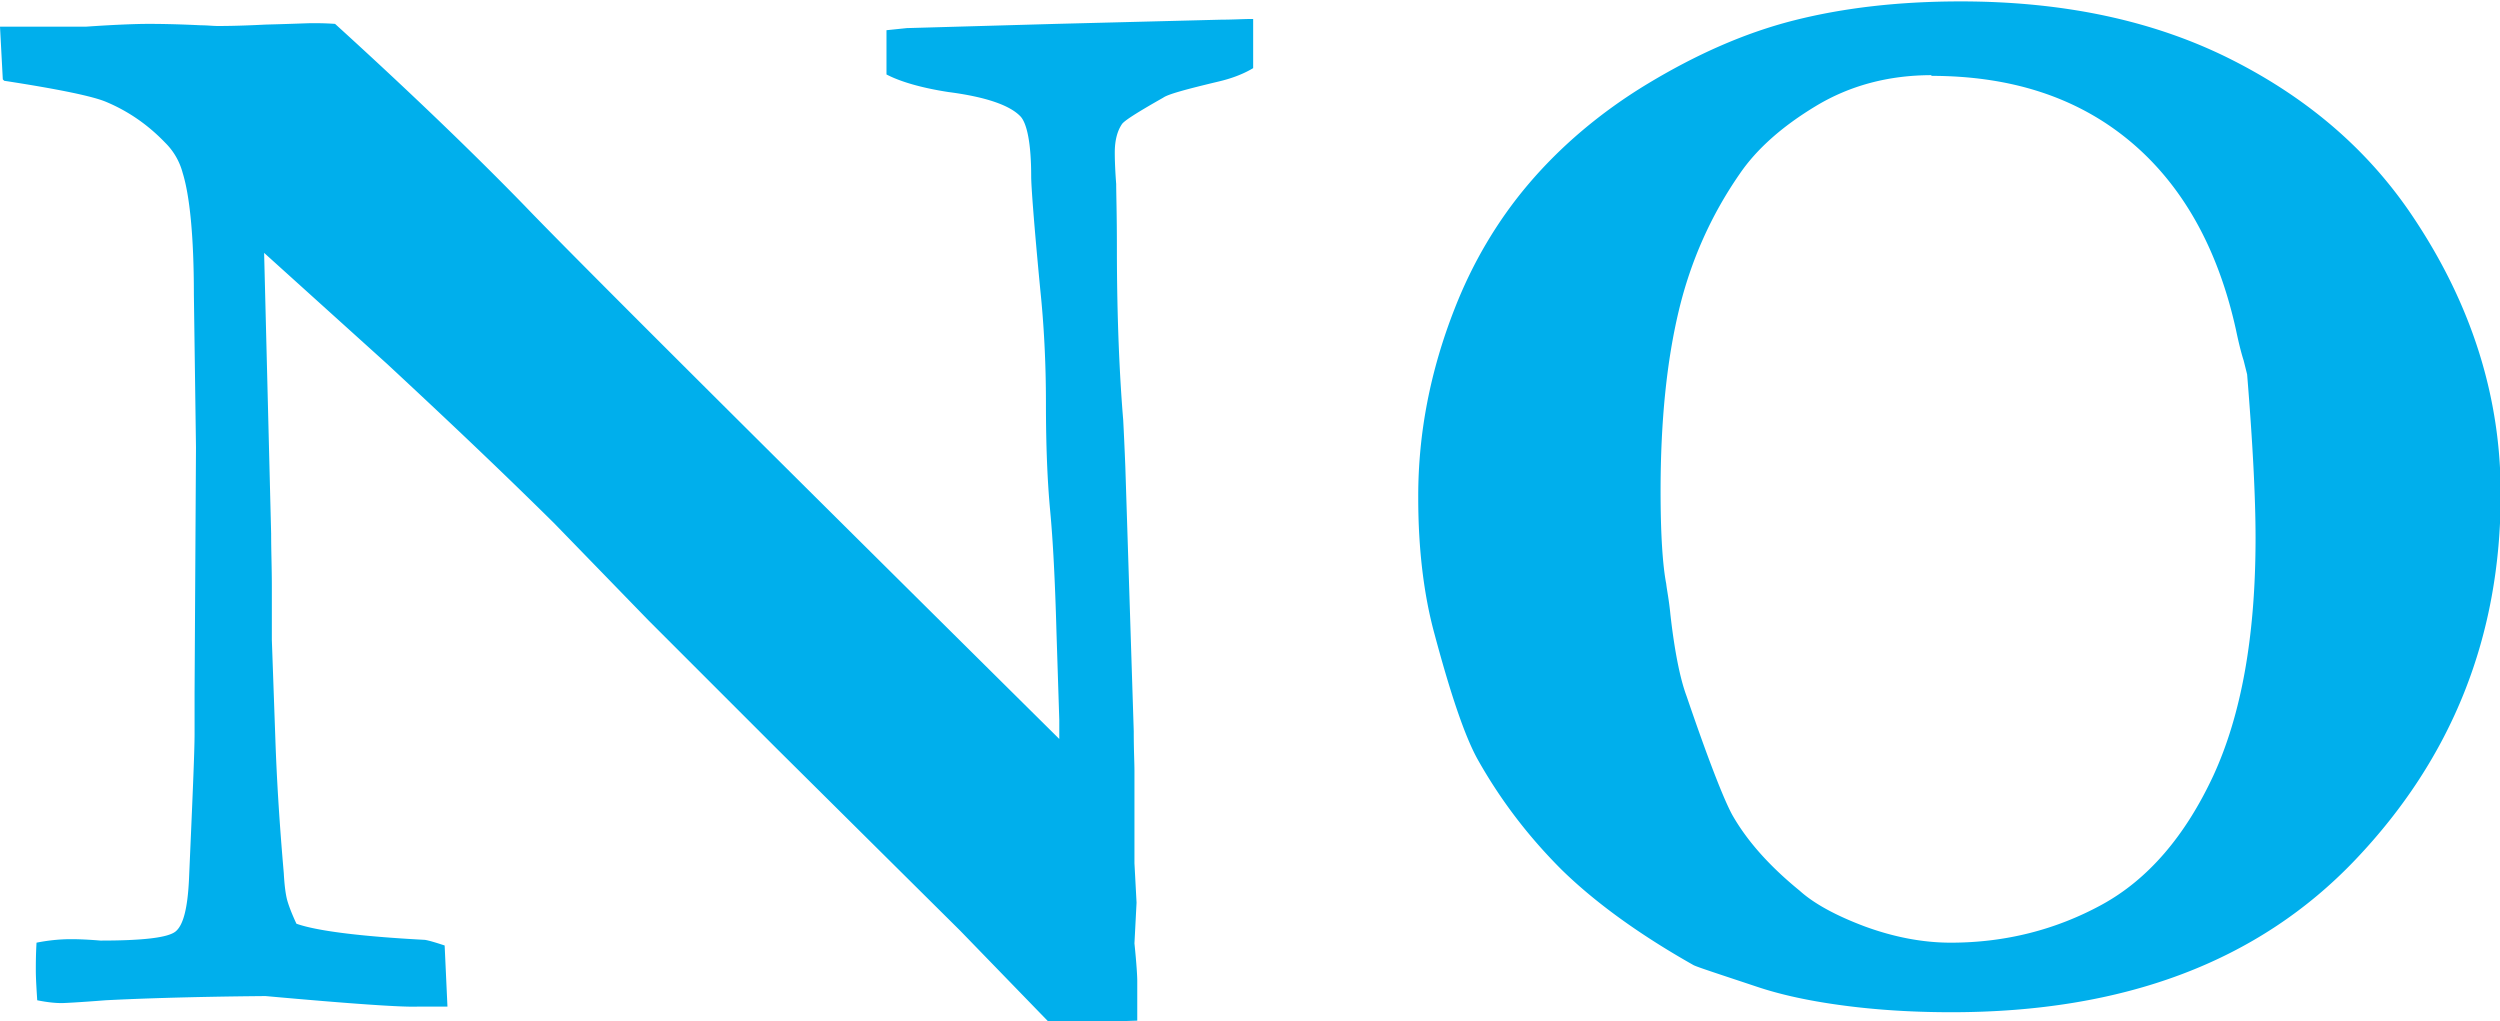 <svg xmlns="http://www.w3.org/2000/svg" id="_レイヤー_2" data-name="レイヤー 2" viewBox="0 0 35.59 14.54"><defs><style>.cls-1{fill:#00afec}</style></defs><g id="Contents"><path d="M.04 1.13 0 .38h1.22c.43-.03.73-.04.89-.04.09 0 .34 0 .75.02.09 0 .17.01.24.01s.29 0 .68-.02c.39-.01.6-.02.66-.02.08 0 .19 0 .33.01 1.1 1 2 1.87 2.7 2.59.69.72 3.23 3.25 7.61 7.59v-.27L15.04 9c-.02-.73-.05-1.31-.09-1.73-.04-.43-.06-.93-.06-1.53 0-.59-.03-1.13-.08-1.61-.09-.94-.13-1.48-.13-1.62 0-.47-.06-.75-.15-.85-.15-.16-.49-.28-1.03-.35-.39-.06-.69-.15-.88-.25V.43l.29-.03 2.12-.06 2.36-.06c.16 0 .31-.01.45-.01v.7c-.15.09-.32.15-.49.19-.46.11-.72.18-.79.23-.37.21-.56.33-.59.38-.06.09-.1.22-.1.4 0 .04 0 .19.02.45 0 .13.01.43.01.9 0 1.04.04 1.86.09 2.46.01.19.02.41.03.66l.12 3.77c0 .27.01.45.01.56v1.32l.03.56-.03.58c.03.29.04.47.04.53v.57l-1.24.04-1.28-1.32-2.61-2.59-1.83-1.83-1.34-1.38c-.87-.86-1.67-1.61-2.38-2.27L3.76 3.6l.1 4c0 .24.01.49.01.75v.76l.05 1.41c.02.59.06 1.22.12 1.91.01.19.03.32.05.39s.06.18.13.33c.28.1.89.18 1.83.23.06.01.16.04.28.08l.04.87h-.42c-.23.01-.95-.04-2.17-.15-1.14.01-1.9.04-2.28.06-.38.03-.59.04-.62.04-.09 0-.2-.01-.35-.04-.01-.16-.02-.31-.02-.43 0-.08 0-.21.01-.39.2-.04.37-.05.49-.05.04 0 .18 0 .42.02.6 0 .96-.04 1.07-.13.11-.09.17-.33.19-.73.05-1.14.08-1.83.08-2.08v-.59l.02-3.49-.03-2.18c0-.83-.06-1.41-.16-1.73a.94.94 0 0 0-.25-.43c-.25-.26-.53-.45-.84-.58-.19-.08-.67-.18-1.45-.3ZM20.19 7.06c0-.89.17-1.78.52-2.67.25-.64.6-1.24 1.05-1.77s1.02-1.02 1.7-1.43 1.37-.72 2.08-.9c.71-.18 1.5-.27 2.37-.27 1.49 0 2.78.28 3.88.84s1.96 1.31 2.59 2.27c.82 1.24 1.22 2.54 1.22 3.9 0 2.03-.69 3.76-2.07 5.21-1.38 1.45-3.29 2.17-5.75 2.17-.61 0-1.18-.04-1.71-.12-.4-.06-.75-.14-1.05-.24-.54-.18-.85-.28-.91-.31-.78-.44-1.41-.9-1.88-1.36-.47-.47-.87-.99-1.2-1.58-.18-.33-.38-.92-.61-1.78-.15-.55-.23-1.2-.23-1.93Zm7.31-5.99c-.62 0-1.17.15-1.65.44-.48.29-.84.61-1.08.96-.41.59-.7 1.24-.87 1.95-.17.71-.26 1.56-.26 2.57 0 .62.03 1.06.08 1.32.01.09.04.23.06.44.06.53.14.92.23 1.16.31.91.53 1.47.65 1.69.21.37.53.73.96 1.08.21.19.53.36.93.51.41.15.82.23 1.22.23.77 0 1.49-.18 2.15-.54.66-.36 1.19-.98 1.59-1.84.4-.87.6-1.99.6-3.38 0-.57-.04-1.35-.12-2.33l-.05-.2c-.02-.06-.06-.2-.11-.44-.26-1.17-.77-2.07-1.52-2.69-.75-.62-1.69-.92-2.82-.92Z" class="cls-1"/></g></svg>